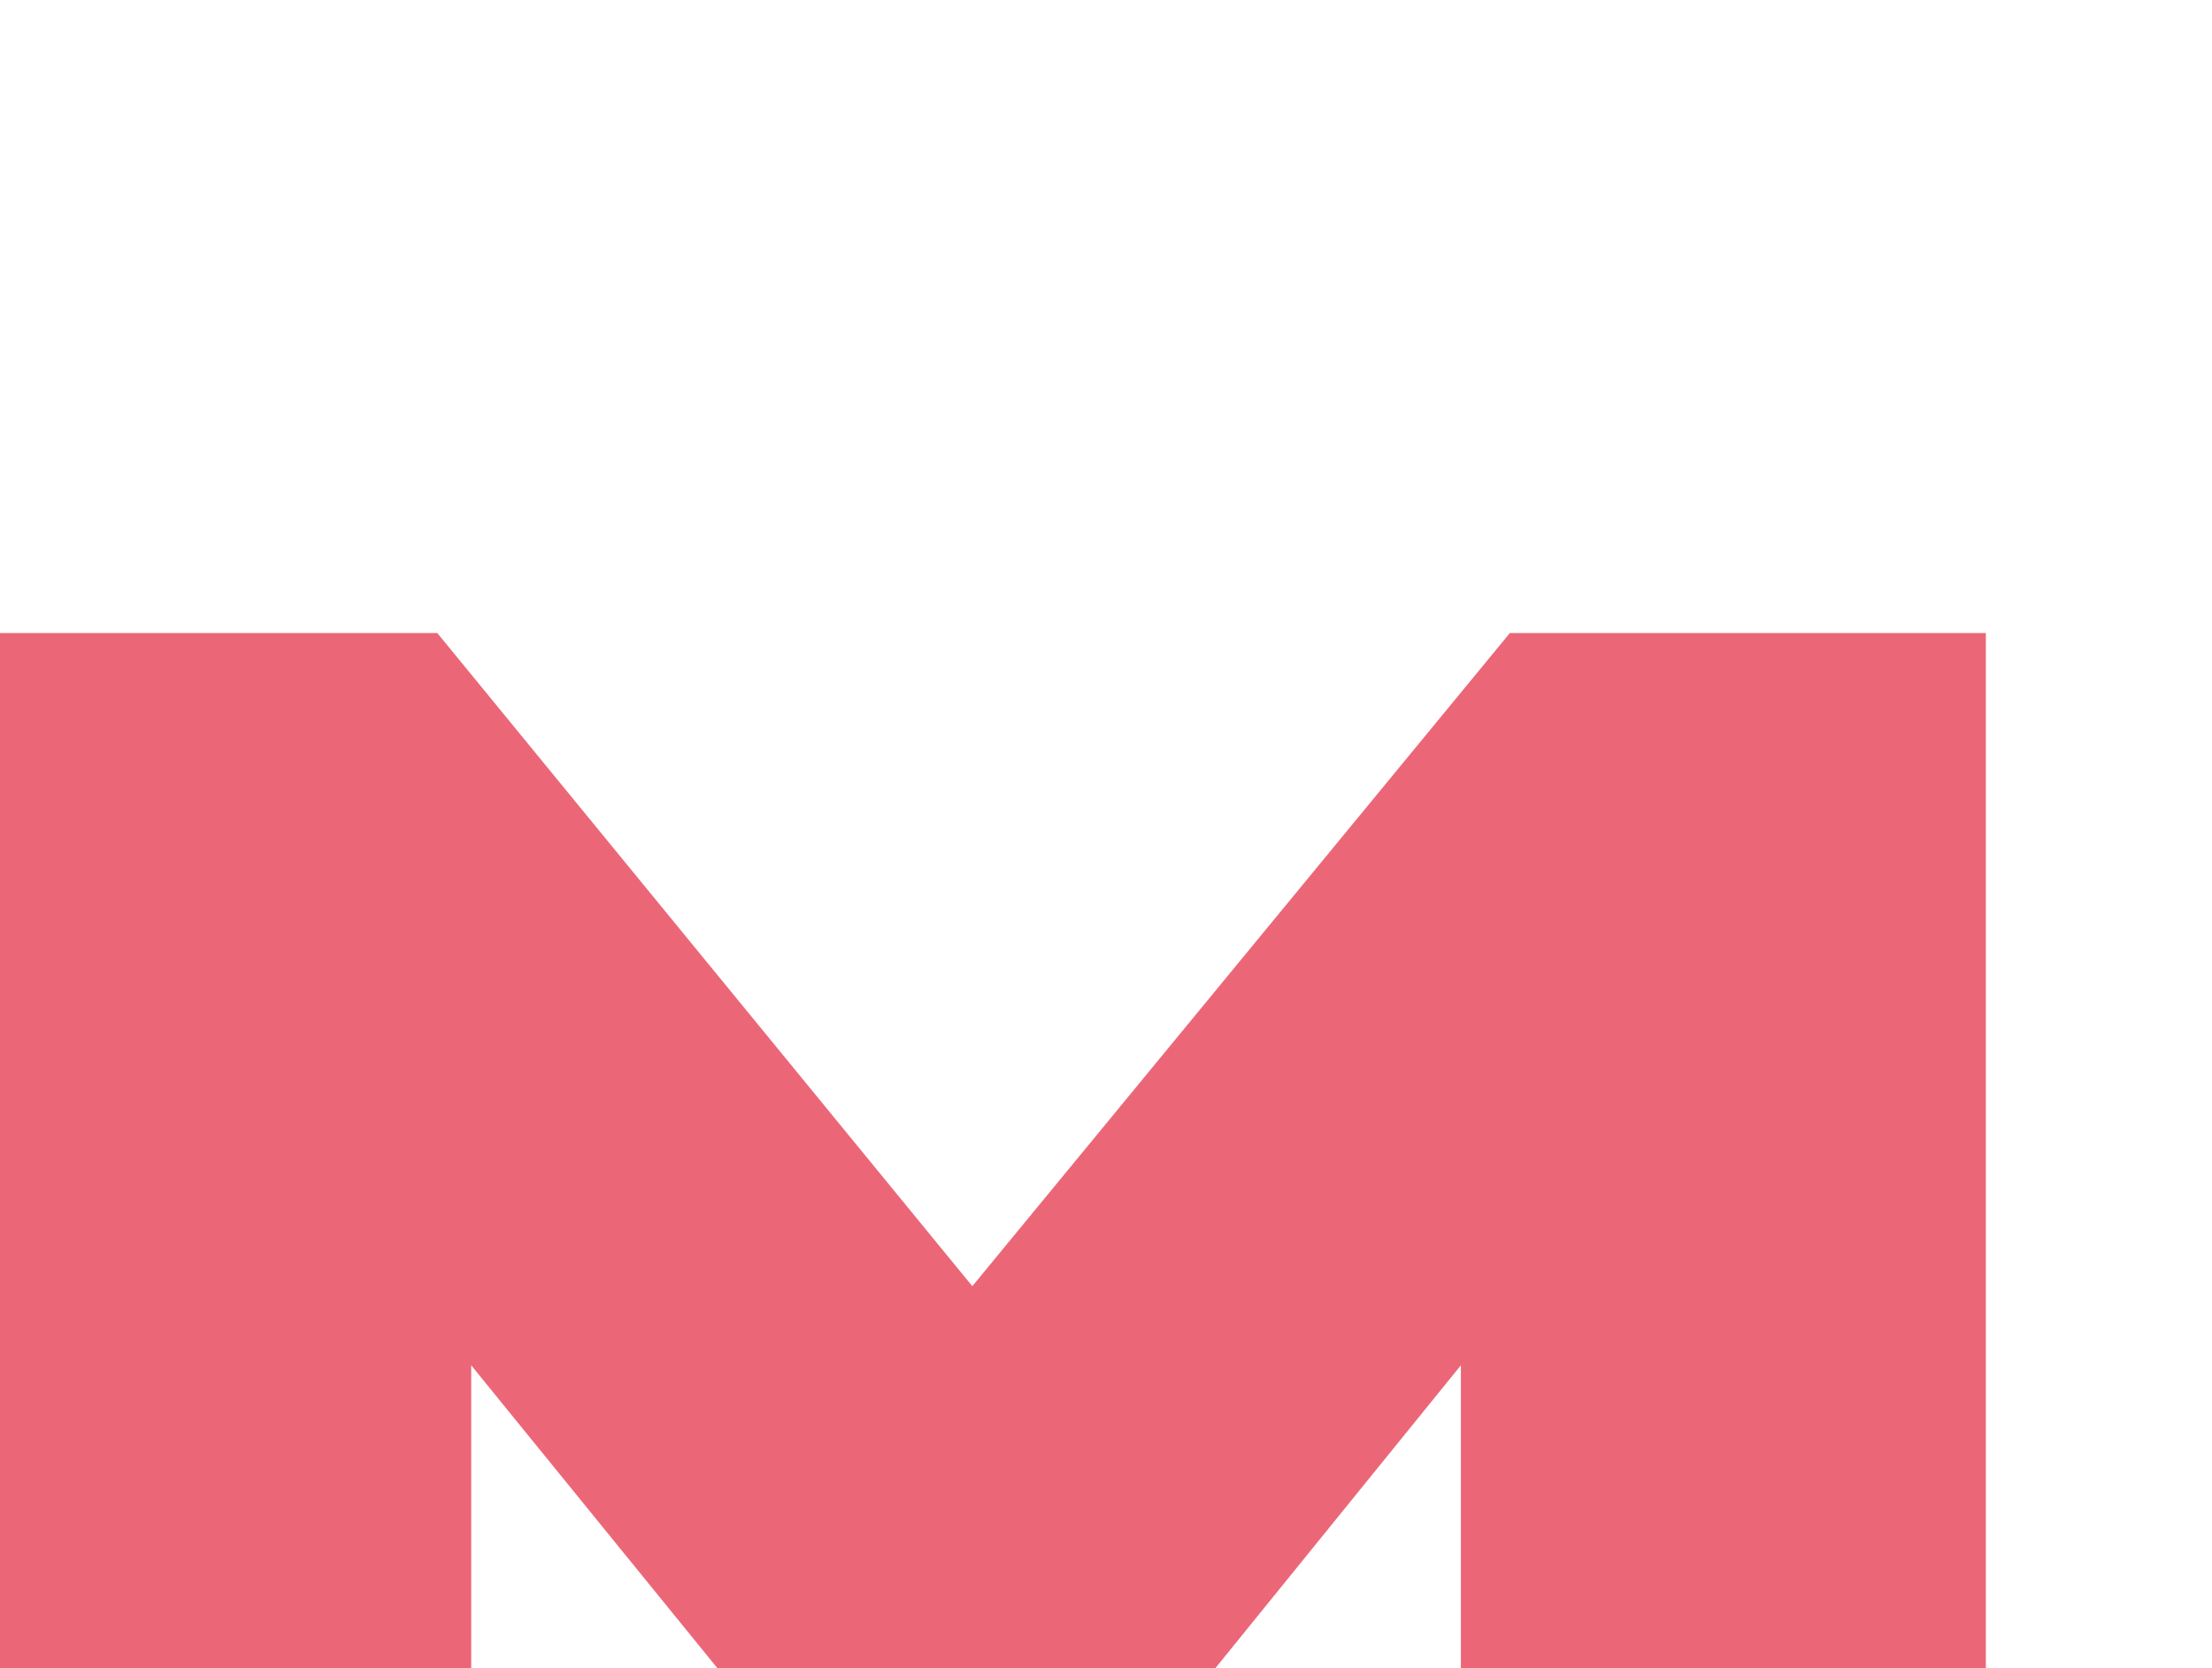 <?xml version="1.0" encoding="UTF-8"?> <svg xmlns="http://www.w3.org/2000/svg" width="301" height="227" viewBox="0 0 301 227" fill="none"> <path d="M270.225 323H198.789V185.769L134.36 265.236H128.721L64.121 185.769V323H-5.264V86.135H59.507L132.31 175.002L205.454 86.135H270.225V323Z" fill="#E32F46" fill-opacity="0.73"></path> </svg> 